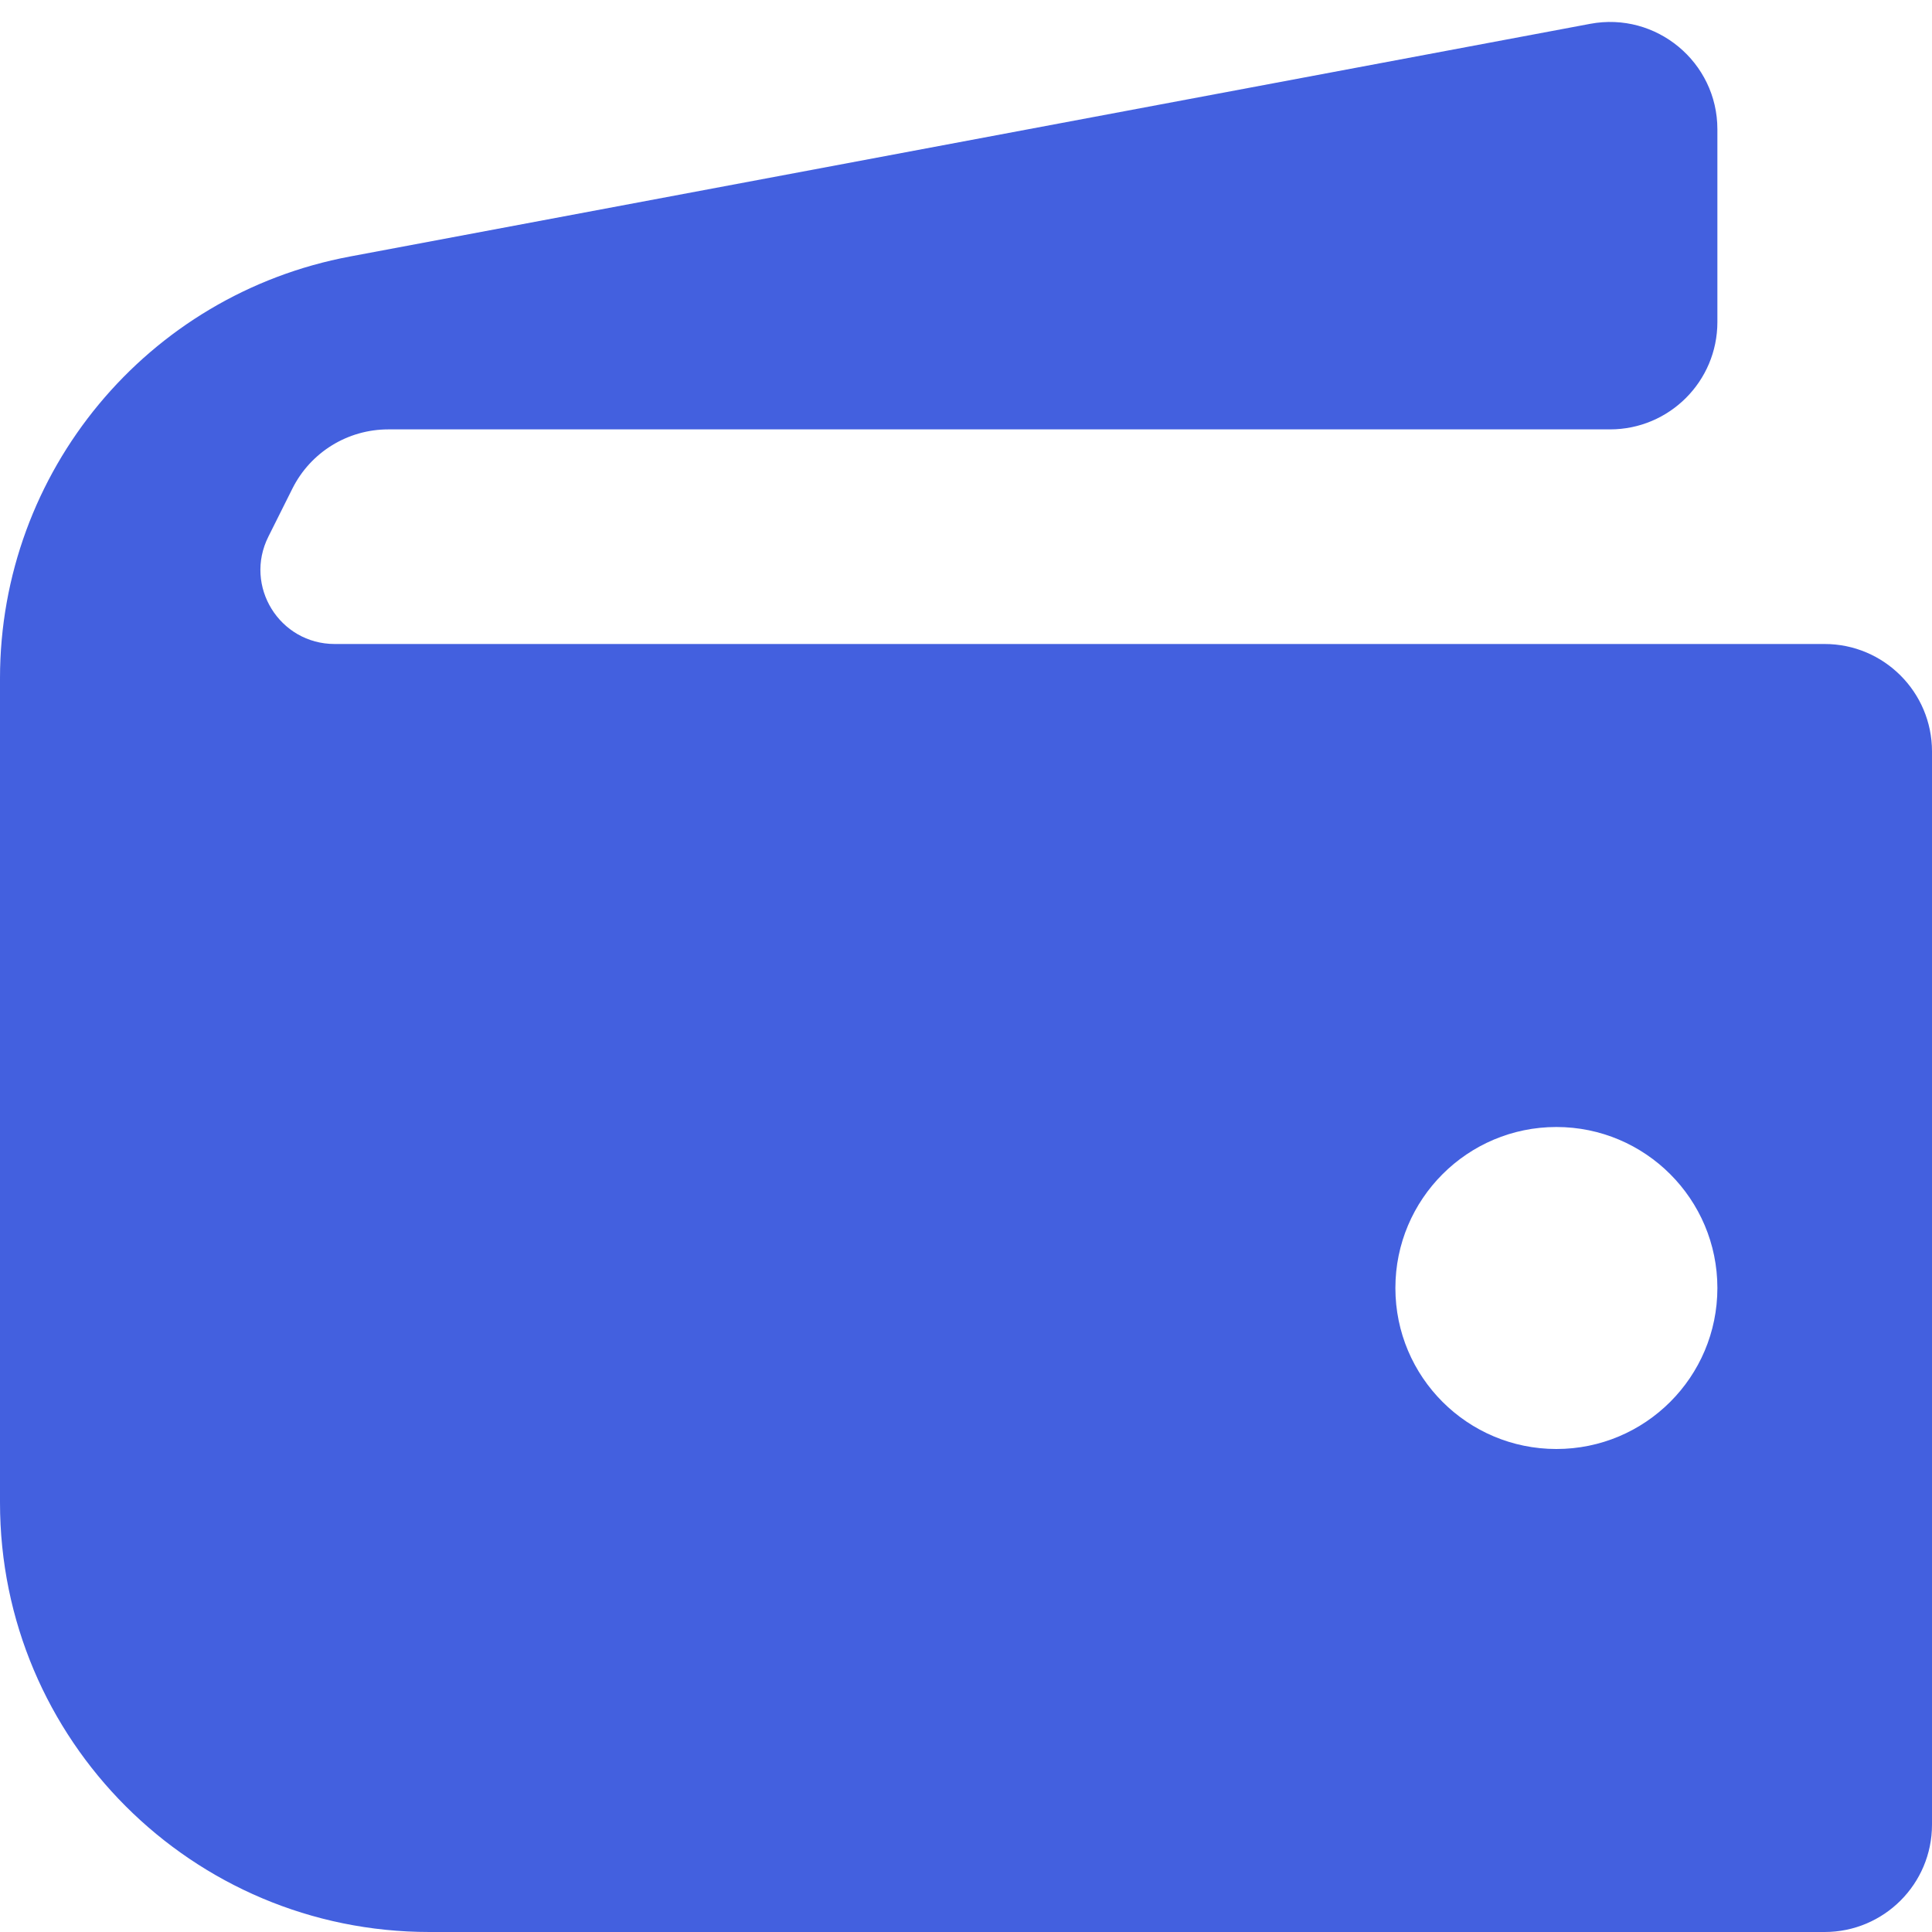 <svg width="12" height="12" viewBox="0 0 12 12" xmlns="http://www.w3.org/2000/svg" fill="#4360DF">
<path d="M0 4.213C0 2.93 0.914 1.829 2.175 1.593L9.877 0.148C10.287 0.071 10.667 0.386 10.667 0.803V2C10.667 2.369 10.368 2.667 10 2.667H2.412C2.159 2.667 1.929 2.809 1.816 3.035L1.667 3.333C1.513 3.64 1.736 4 2.079 4H11.333C11.701 4 12 4.299 12 4.667V11.333C12 11.702 11.701 12 11.333 12H2.667C1.194 12 0 10.807 0 9.333V4.213ZM8.667 8C8.667 8.553 9.115 9 9.667 9C10.219 9 10.667 8.553 10.667 8C10.667 7.448 10.219 7 9.667 7C9.115 7 8.667 7.448 8.667 8Z"/>
</svg>
